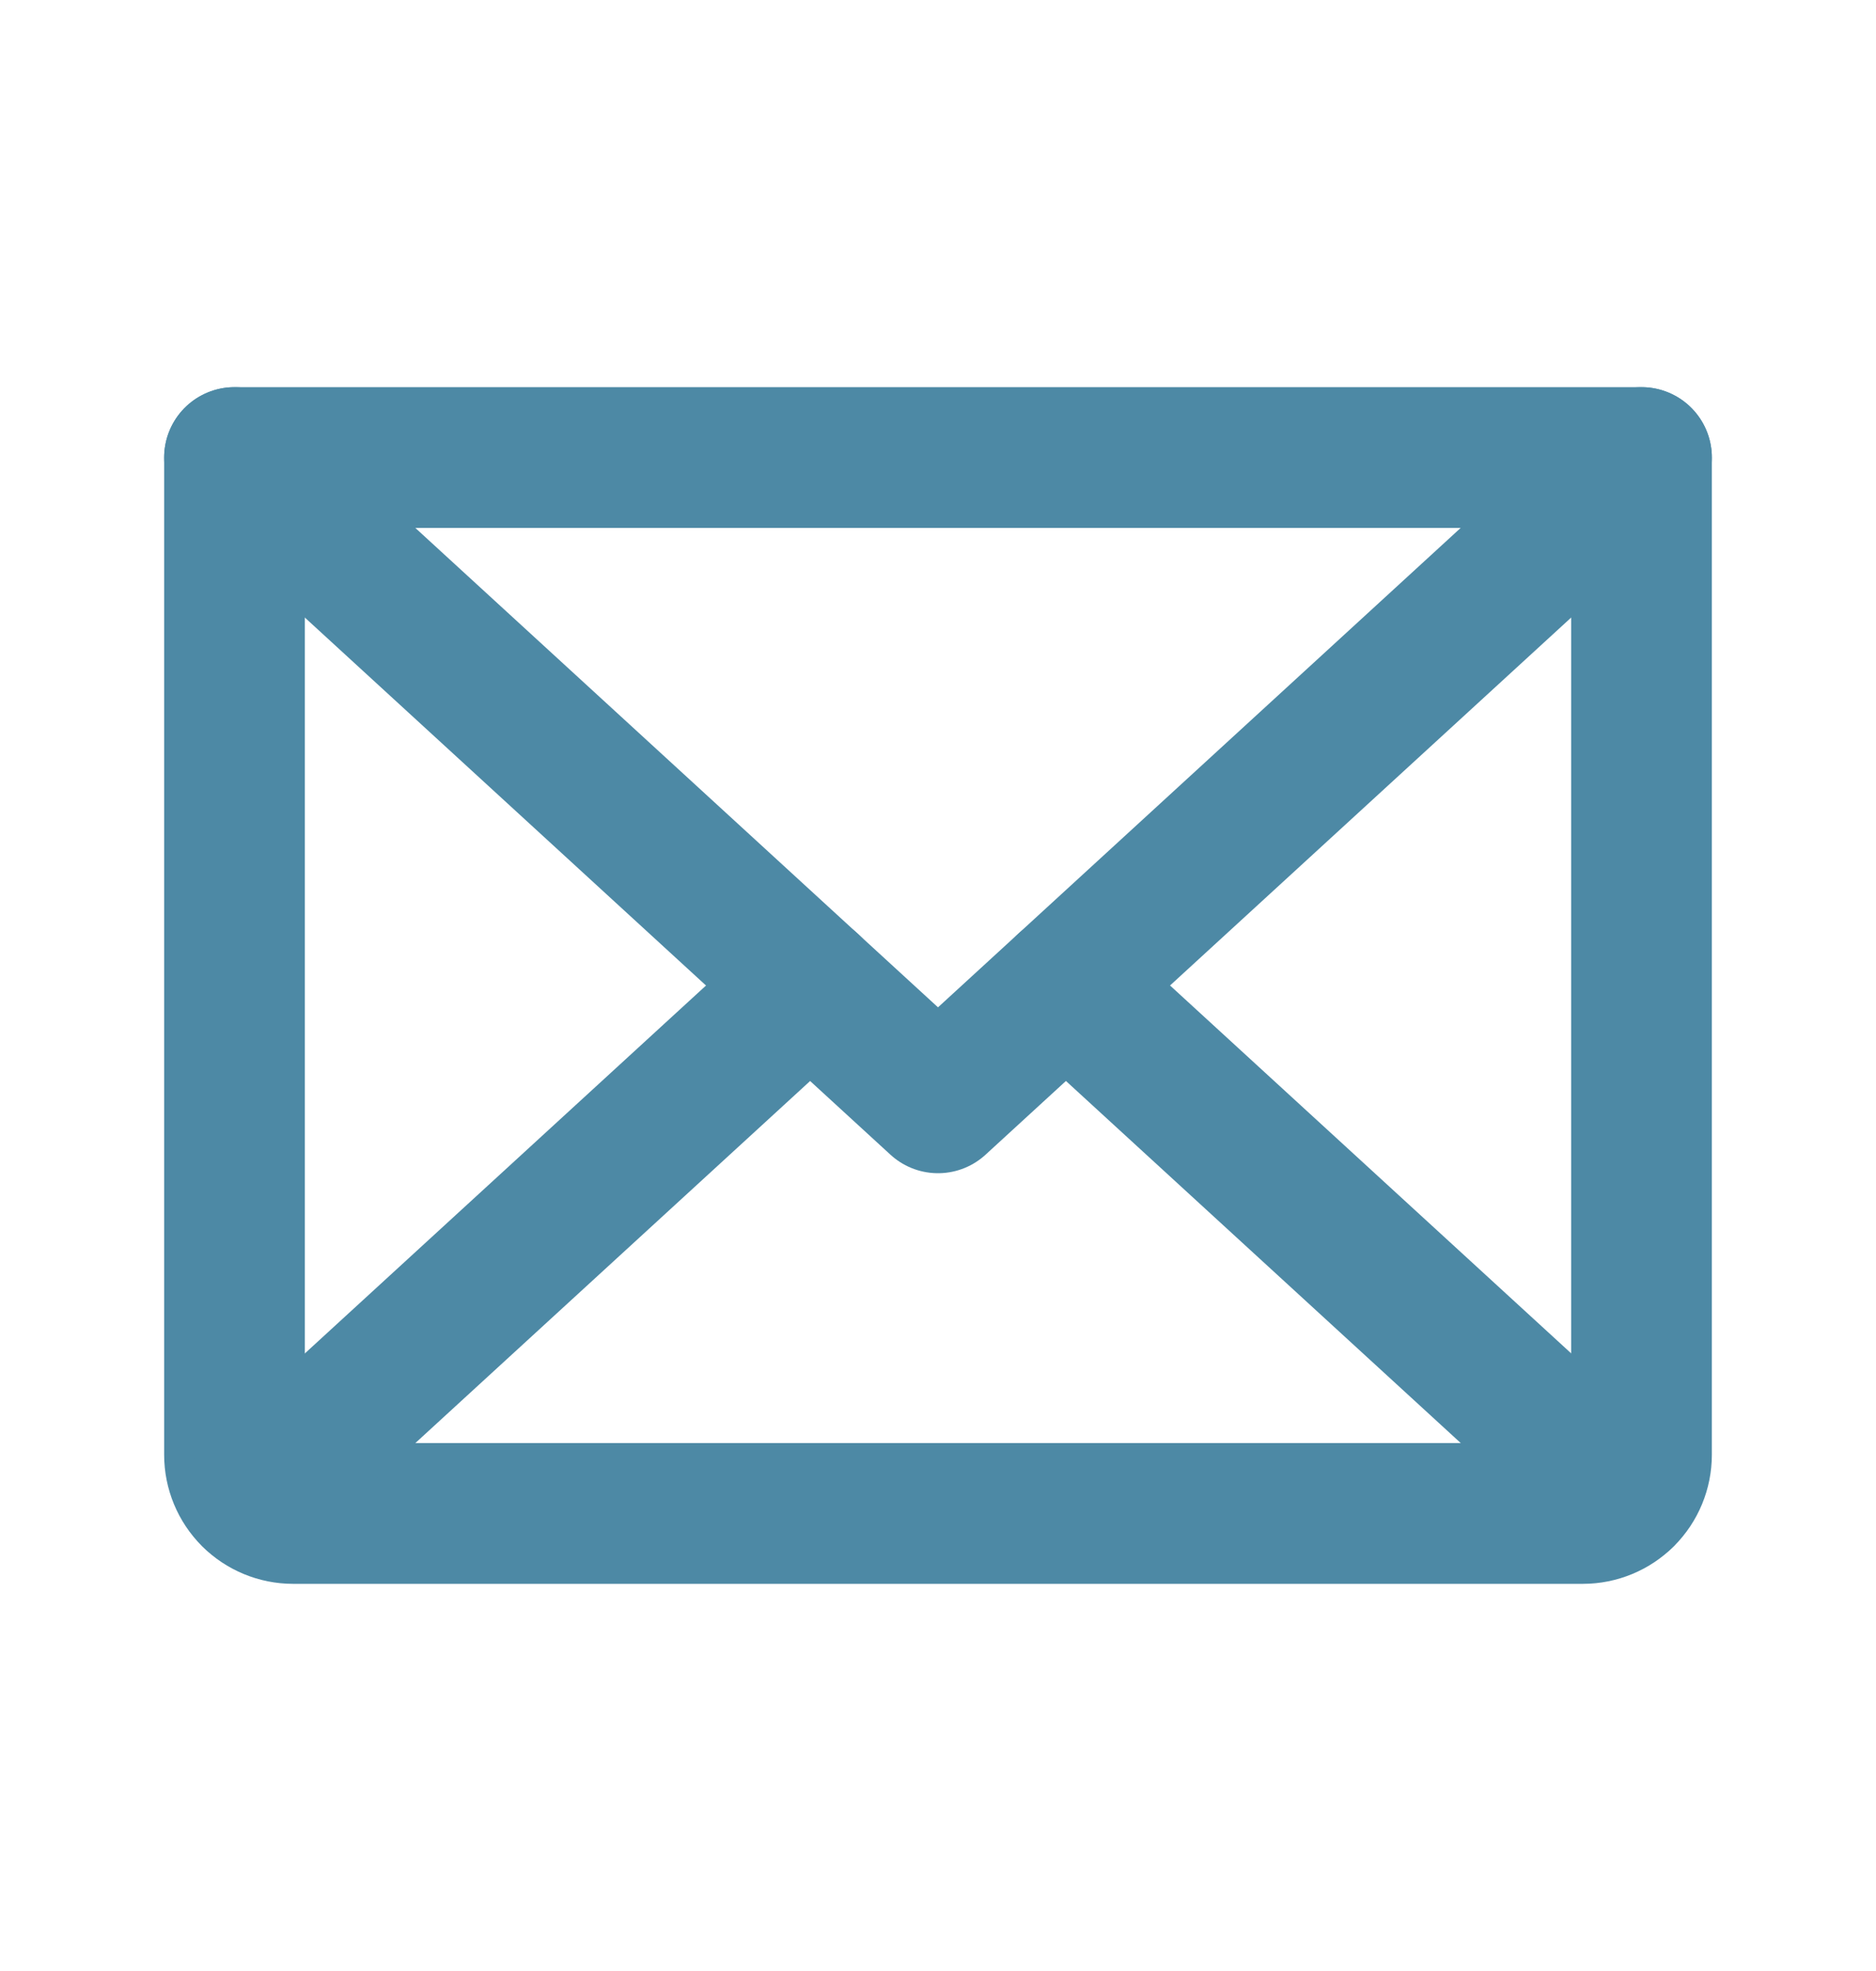 <svg width="20" height="21" viewBox="0 0 20 21" fill="none" xmlns="http://www.w3.org/2000/svg">
<path d="M17.5 4.875L10 11.75L2.5 4.875" stroke="#4D89A5" stroke-width="1.5" stroke-linecap="round" stroke-linejoin="round"/>
<path d="M2.5 4.875H17.5V15.5C17.5 15.666 17.434 15.825 17.317 15.942C17.2 16.059 17.041 16.125 16.875 16.125H3.125C2.959 16.125 2.8 16.059 2.683 15.942C2.566 15.825 2.5 15.666 2.5 15.5V4.875Z" stroke="#4D89A5" stroke-width="1.5" stroke-linecap="round" stroke-linejoin="round"/>
<path d="M8.637 10.5L2.693 15.948" stroke="#4D89A5" stroke-width="1.5" stroke-linecap="round" stroke-linejoin="round"/>
<path d="M17.308 15.948L11.364 10.5" stroke="#4D89A5" stroke-width="1.5" stroke-linecap="round" stroke-linejoin="round"/>
</svg>
